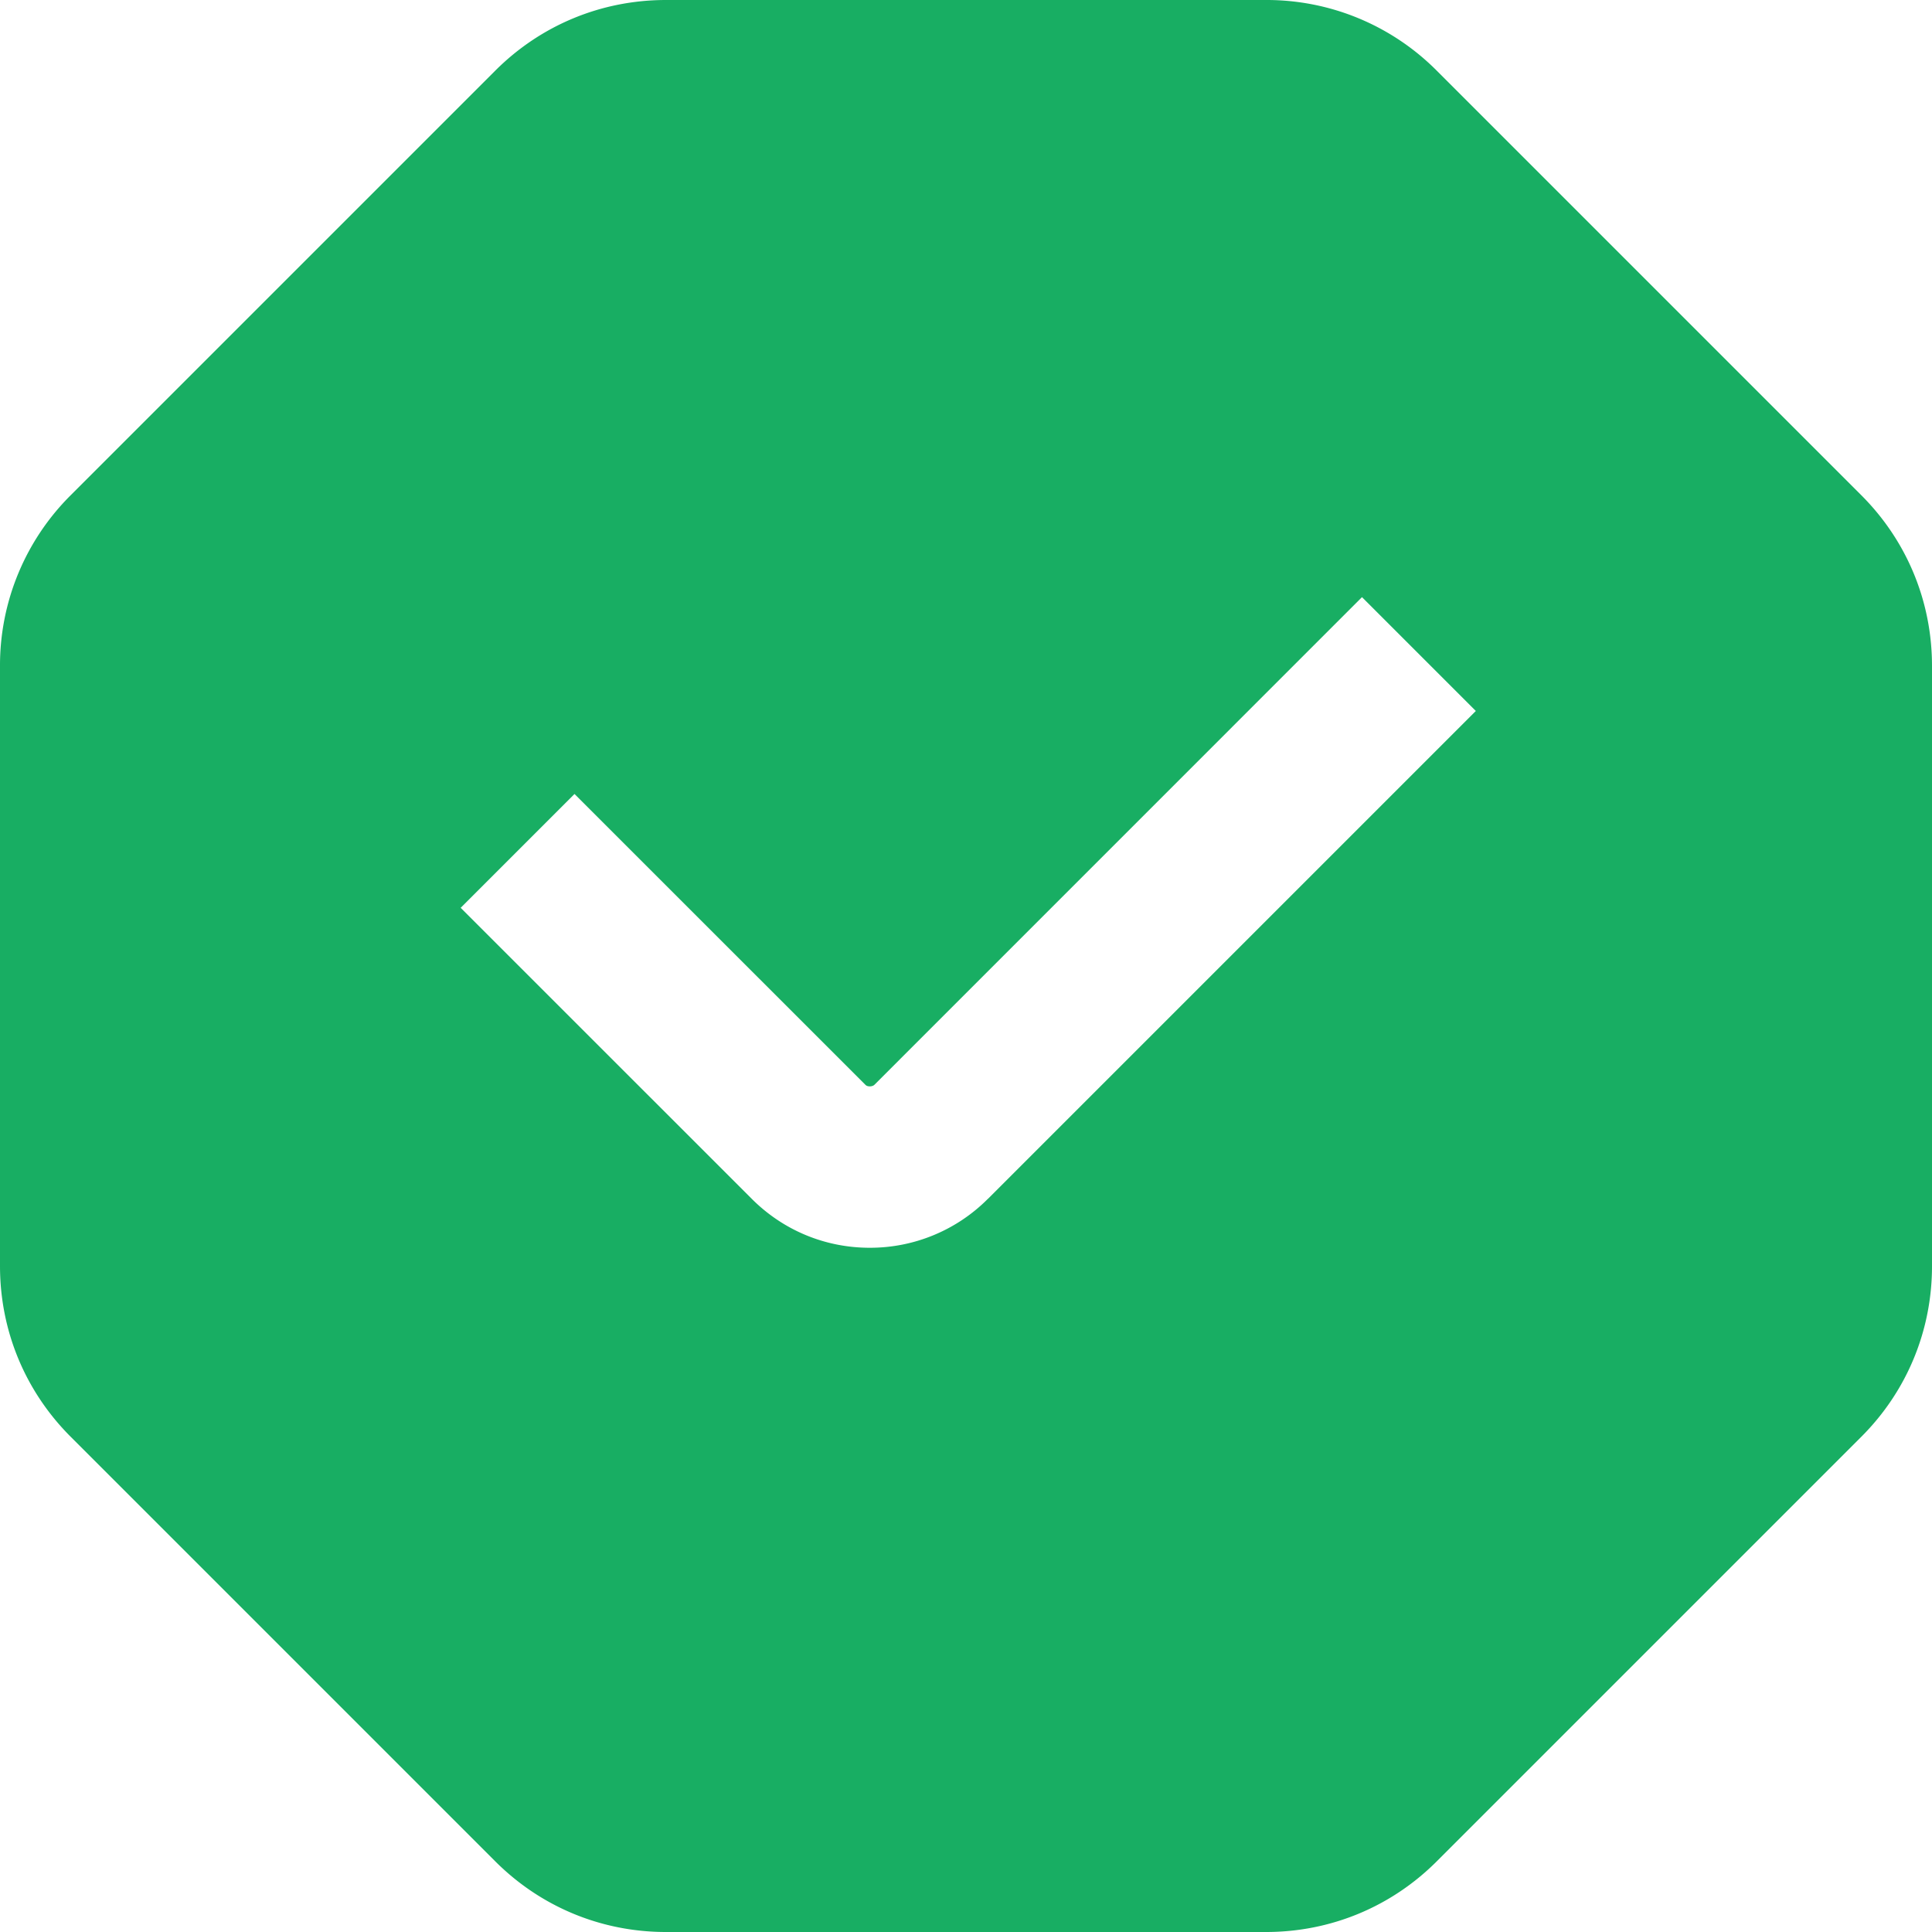 <svg xmlns="http://www.w3.org/2000/svg" width="25" height="25" fill="none"><g clip-path="url(#a)"><path fill="#18AE63" d="M24.084 6.407 18.593.916A3.104 3.104 0 0 0 16.383 0H8.617c-.835 0-1.62.325-2.21.916L.916 6.407A3.104 3.104 0 0 0 0 8.617v7.766c0 .835.325 1.62.916 2.21l5.491 5.491c.59.591 1.375.916 2.21.916h7.766c.835 0 1.62-.325 2.21-.916l5.491-5.491c.591-.59.916-1.375.916-2.21V8.617c0-.835-.325-1.62-.916-2.21Zm-11.3 9.105a2.15 2.15 0 0 1-1.529.634c-.577 0-1.12-.225-1.529-.635l-3.765-3.764 1.473-1.473 3.766 3.765c.026.026.085.024.113 0l6.311-6.312L19.097 9.2l-6.312 6.312Z"/></g><defs><clipPath id="a"><path fill="#fff" d="M0 0h25v25H0z"/></clipPath></defs></svg>